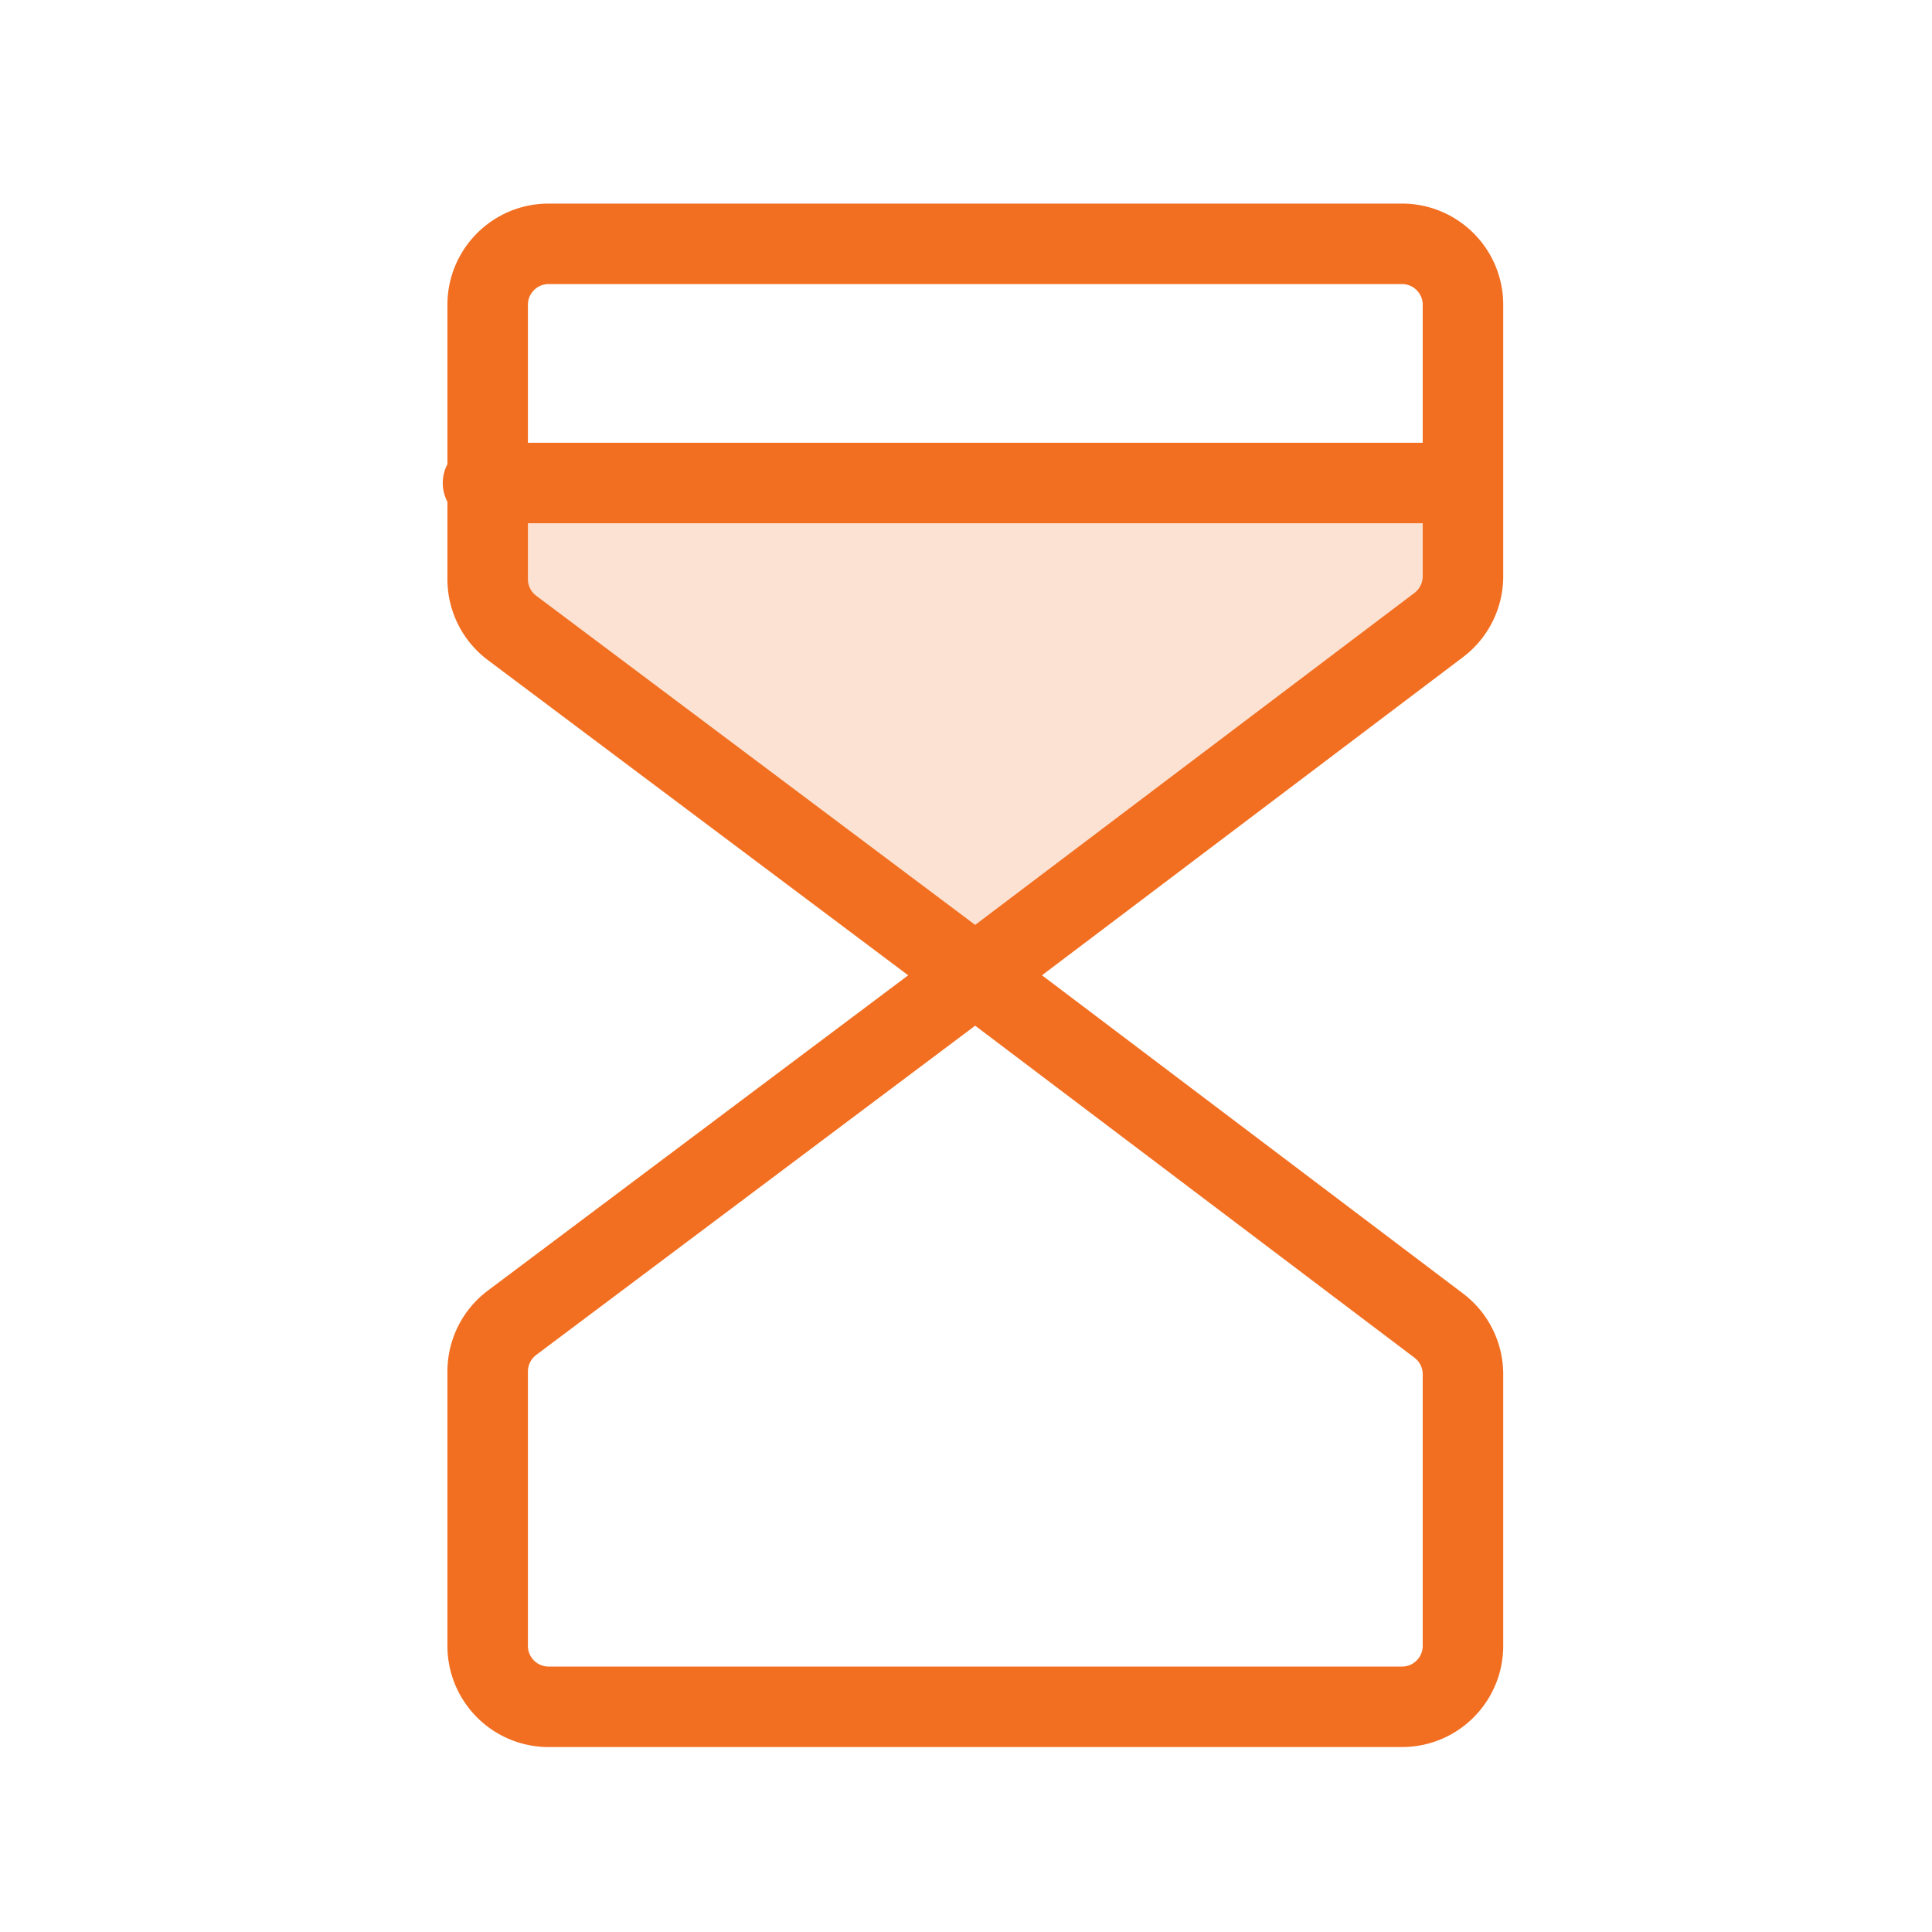<svg xmlns="http://www.w3.org/2000/svg" width="48" height="48" viewBox="0 0 48 48"><g><g><g/><g opacity=".2"><path fill="#f26f21" d="M24.231 24.231L12.721 15.6a1.514 1.514 0 0 1-.605-1.212v-2.272h24.23v2.204c0 .475-.222.922-.6 1.209L24.23 24.23"/></g><g><path fill="none" stroke="#f26f21" stroke-linecap="round" stroke-linejoin="round" stroke-miterlimit="20" stroke-width="2" d="M12 12h24"/></g><g><path fill="none" stroke="#f26f21" stroke-linecap="round" stroke-linejoin="round" stroke-miterlimit="20" stroke-width="2" d="M24.231 24.231v0L12.721 15.6a1.514 1.514 0 0 1-.605-1.212V7.572c0-.836.678-1.514 1.514-1.514h21.202c.837 0 1.515.678 1.515 1.514v6.747c0 .475-.223.922-.601 1.209L24.23 24.23v0"/></g><g><path fill="none" stroke="#f26f21" stroke-linecap="round" stroke-linejoin="round" stroke-miterlimit="20" stroke-width="2" d="M24.231 24.231v0l-11.51 8.633a1.514 1.514 0 0 0-.605 1.211v6.815c0 .837.678 1.515 1.514 1.515h21.202c.837 0 1.515-.678 1.515-1.515v-6.747c0-.475-.223-.922-.601-1.208L24.23 24.231v0"/></g></g></g></svg>
